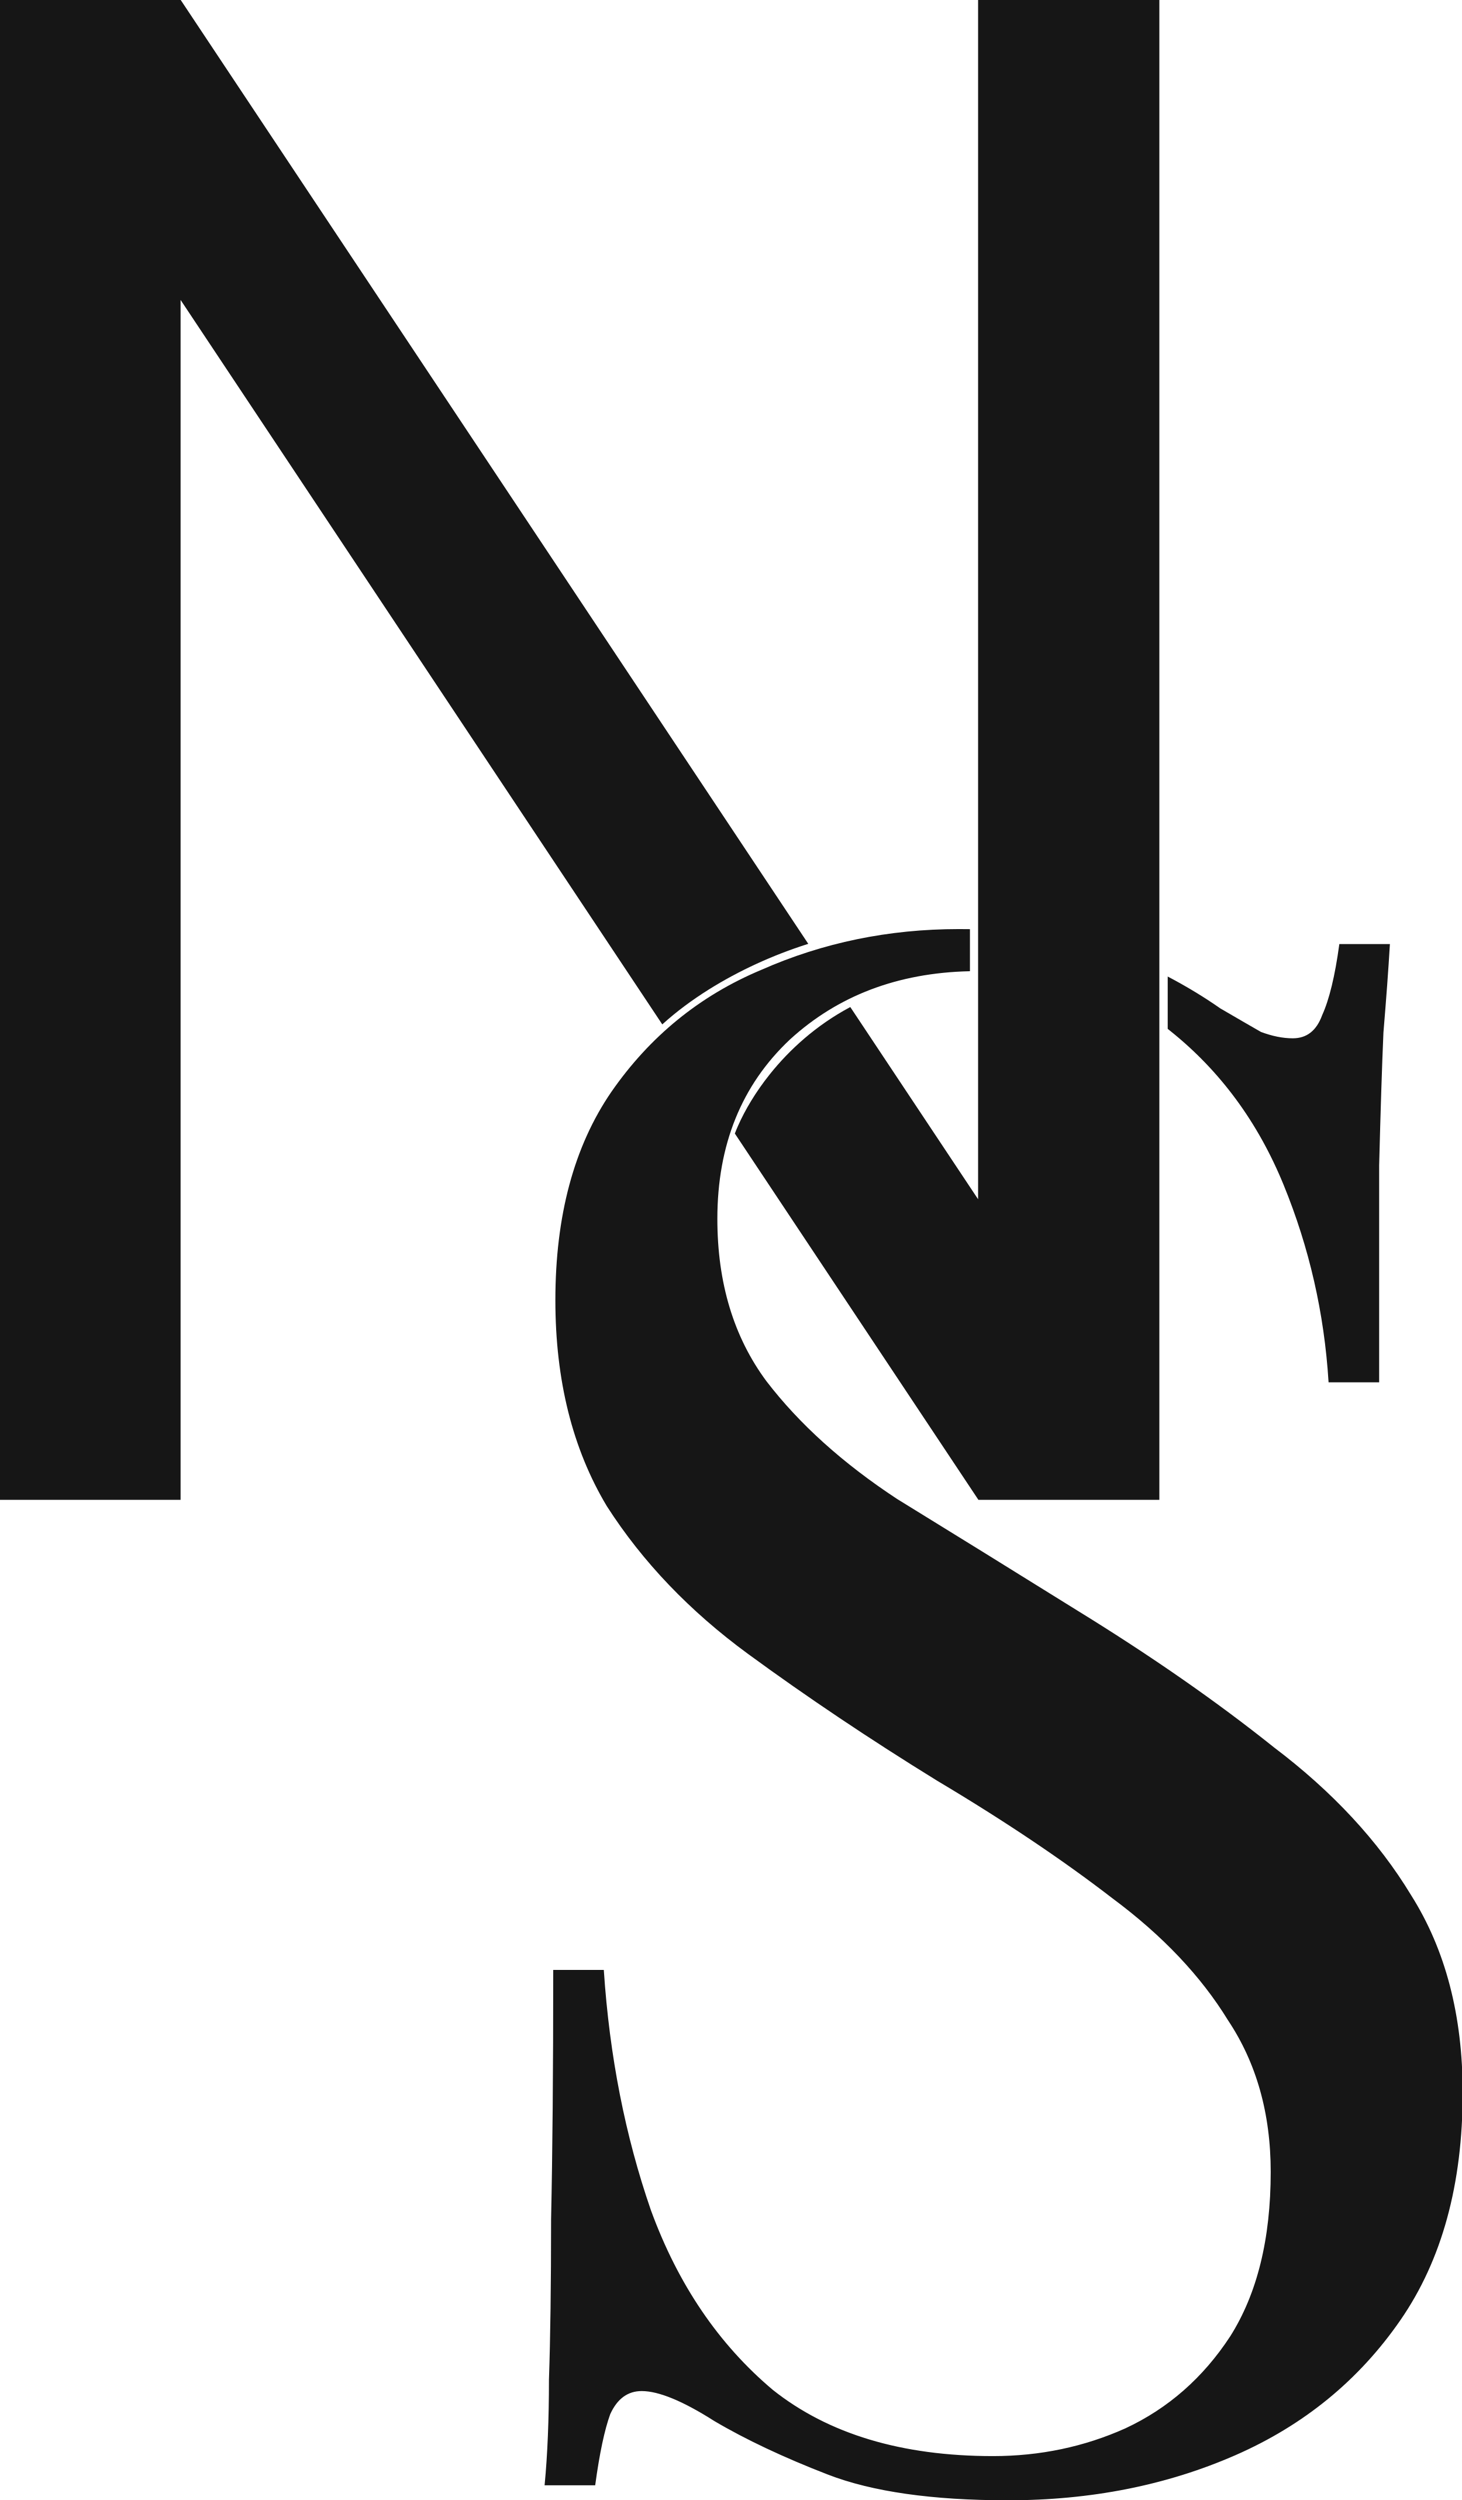 <svg
  width="1080"
  height="1846"
  viewBox="0 0 1080 1846"
  fill="none"
  xmlns="http://www.w3.org/2000/svg"
>
  <path
    d="M0 1106.95V0H132.899L596.301 696.631C570.775 704.731 545.434 716.332 523.148 730.319C510.894 738.01 499.433 746.505 489.332 755.634L132.899 219.809V1106.95H0Z"
    fill="#161616"
    stroke="#161616"
  />
  <path
    d="M496.257 766.044L535.199 824.585C540.81 812.348 548.904 798.933 559.462 785.742C574.731 766.664 595.27 747.917 621.092 733.898L603.433 707.352C577.795 715.157 552.135 726.714 529.721 740.782C517.271 748.595 505.963 757.093 496.257 766.044Z"
    fill="#161616"
    stroke="#161616"
  />
  <path
    d="M569.114 793.46C583.702 775.233 603.325 757.413 627.965 744.231L723.032 887.145V0H855.931V1106.95H723.032L543.394 836.905C544.065 835.176 544.803 833.396 545.608 831.569C550.792 819.82 558.62 806.571 569.114 793.46Z"
    fill="#161616"
    stroke="#161616"
  />
  <path
    d="M728.372 716.605C777.357 717.442 818.146 728.703 850.74 750.39V715.602C843.555 712.106 836.123 708.734 828.442 705.486C804.629 694.5 771.272 688.285 728.372 686.838V716.605Z"
    fill="#161616"
    stroke="#161616"
  />
  <path
    d="M716.012 686.557C713.439 686.525 710.835 686.509 708.2 686.509C656.517 686.509 607.999 696.525 562.644 716.555C517.29 735.532 480.373 765.577 451.895 806.693C424.472 846.754 410.76 897.885 410.76 960.085C410.76 1019.12 423.417 1069.73 448.731 1111.9C475.1 1153.01 509.907 1189.38 553.151 1221.01C596.396 1252.64 642.805 1283.74 692.379 1314.31C741.952 1343.83 785.197 1372.82 822.113 1401.29C859.029 1428.7 887.508 1458.74 907.548 1491.42C928.643 1523.05 939.191 1560.48 939.191 1603.7C939.191 1653.25 929.17 1693.84 909.13 1725.46C889.09 1756.04 863.248 1778.7 831.606 1793.46C801.018 1807.17 768.321 1814.02 733.514 1814.02C666.01 1814.02 611.69 1797.68 570.555 1765C530.474 1731.26 500.414 1686.99 480.373 1632.16C461.388 1577.34 449.786 1518.31 445.567 1455.05H409.178C409.178 1528.85 408.65 1589.99 407.596 1638.49C407.596 1686.99 407.068 1726.52 406.014 1757.09C406.014 1786.61 404.959 1812.44 402.849 1834.58H439.238C442.402 1811.39 446.094 1793.99 450.313 1782.39C455.587 1770.8 463.497 1765 474.045 1765C486.702 1765 504.633 1772.38 527.837 1787.14C551.042 1800.84 578.993 1814.02 611.69 1826.67C644.387 1839.32 688.687 1845.65 744.589 1845.65C805.764 1845.65 861.666 1834.58 912.294 1812.44C962.922 1790.3 1003.53 1757.09 1034.12 1712.81C1064.71 1668.54 1080 1612.66 1080 1545.19C1080 1488.26 1067.34 1439.77 1042.03 1399.7C1017.77 1359.64 984.018 1323.27 940.773 1290.59C898.583 1256.85 850.064 1223.12 795.217 1189.38C747.753 1159.86 703.454 1132.45 662.318 1107.15C622.238 1080.8 590.068 1051.8 565.808 1020.18C541.549 987.495 529.419 947.434 529.419 899.993C529.419 845.173 547.35 800.895 583.212 767.159C618.704 734.725 662.971 717.882 716.012 716.63V686.557Z"
    fill="#161616"
    stroke="#161616"
  />
  <path
    d="M864.831 760.833C864.257 760.361 863.68 759.892 863.1 759.428V721.869C876.785 729.097 889.491 736.814 901.22 745.02C913.877 752.399 923.897 758.198 931.28 762.415C939.718 765.577 947.629 767.159 955.012 767.159C965.559 767.159 972.943 761.36 977.162 749.764C982.435 738.167 986.654 720.772 989.819 697.579H1026.21C1025.15 715.501 1023.57 737.113 1021.46 762.415C1020.41 786.662 1019.35 819.344 1018.3 860.459V1020.18H981.908C978.744 969.573 967.669 921.078 948.683 874.692C929.698 828.305 901.747 790.352 864.831 760.833Z"
    fill="#161616"
    stroke="#161616"
  />
</svg>
